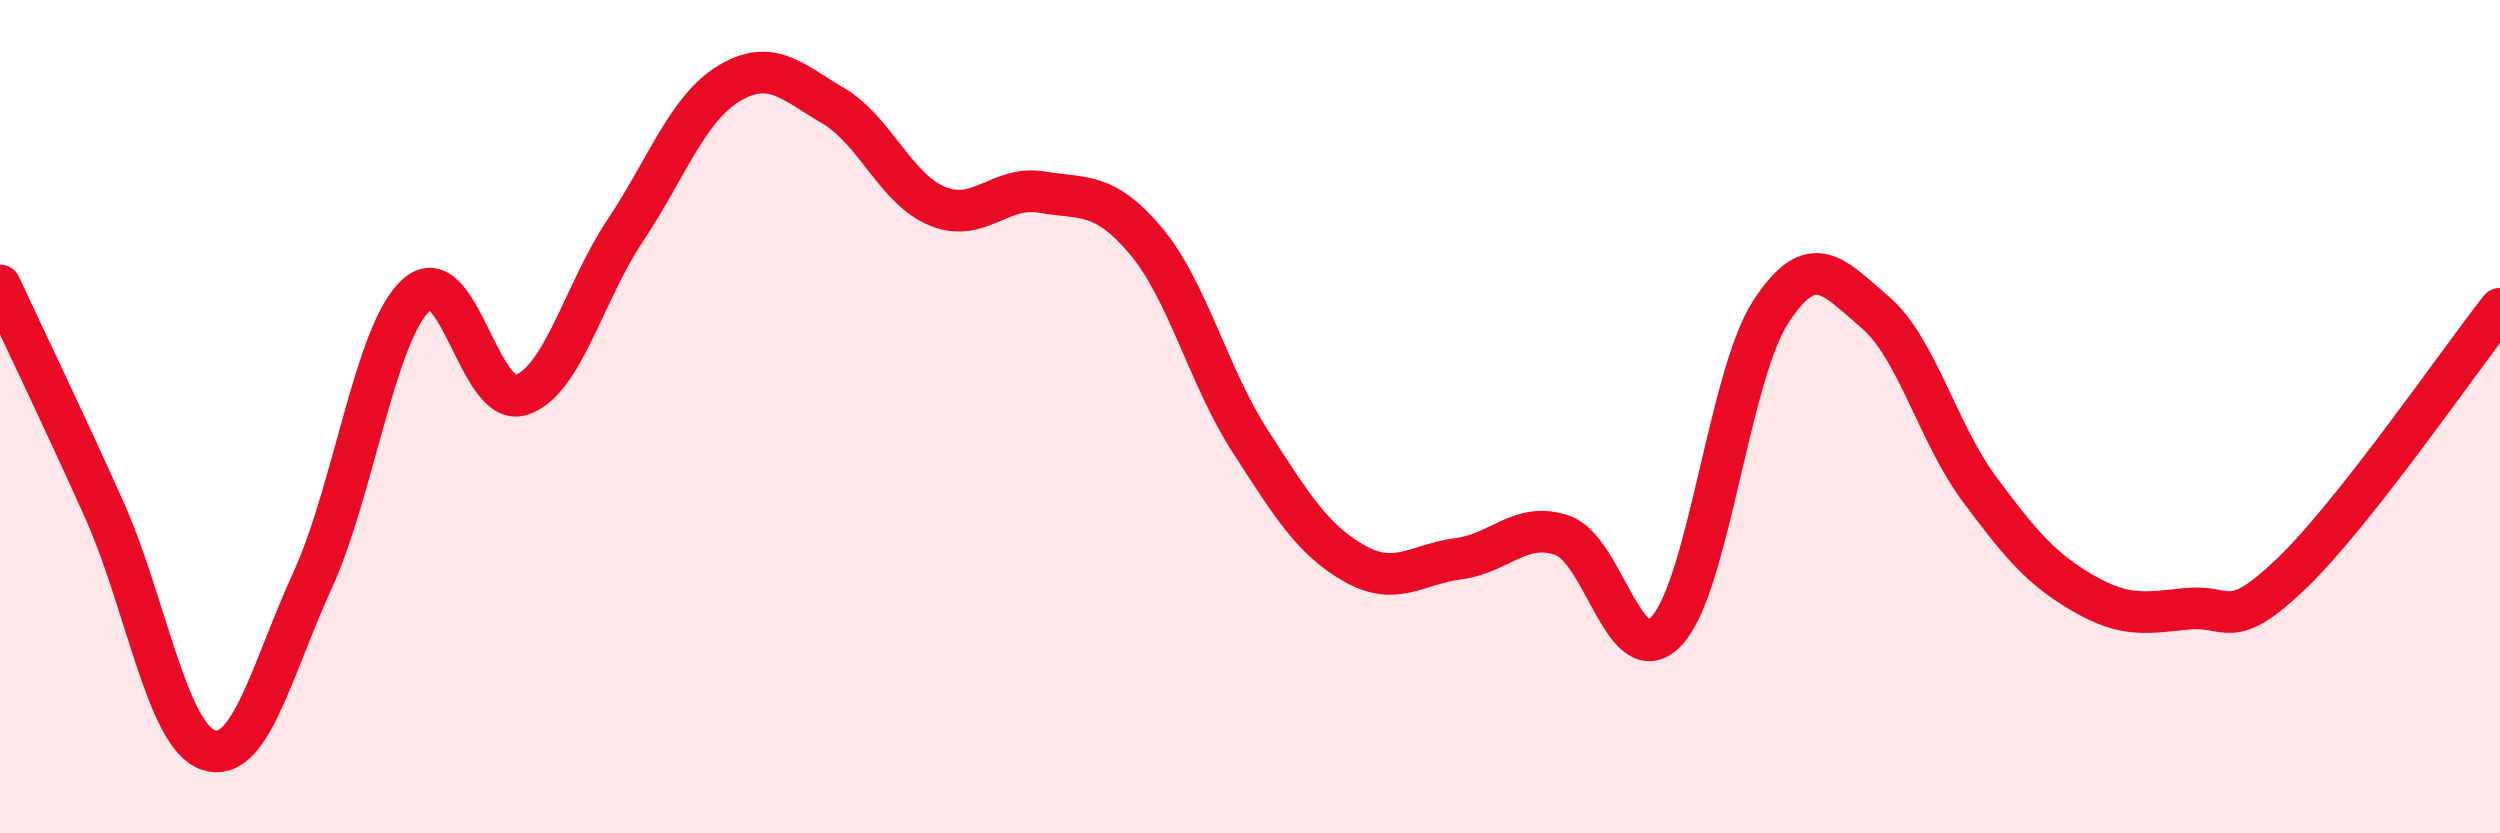 
    <svg width="60" height="20" viewBox="0 0 60 20" xmlns="http://www.w3.org/2000/svg">
      <path
        d="M 0,6.85 C 0.5,7.93 1.5,10 2.5,12.23 C 3.5,14.46 4,17.66 5,18 C 6,18.34 6.5,16.12 7.5,13.93 C 8.5,11.74 9,7.96 10,7.07 C 11,6.18 11.5,9.79 12.5,9.48 C 13.5,9.17 14,7.04 15,5.54 C 16,4.04 16.5,2.6 17.5,2 C 18.5,1.4 19,1.95 20,2.54 C 21,3.13 21.5,4.54 22.5,4.95 C 23.5,5.36 24,4.44 25,4.61 C 26,4.78 26.5,4.59 27.5,5.78 C 28.5,6.97 29,9.03 30,10.58 C 31,12.13 31.5,12.95 32.5,13.52 C 33.5,14.09 34,13.54 35,13.41 C 36,13.28 36.5,12.5 37.5,12.85 C 38.5,13.2 39,16.21 40,15.14 C 41,14.07 41.5,9.01 42.5,7.48 C 43.5,5.95 44,6.64 45,7.49 C 46,8.34 46.5,10.38 47.5,11.73 C 48.5,13.08 49,13.66 50,14.24 C 51,14.82 51.5,14.71 52.5,14.61 C 53.5,14.51 53.5,15.2 55,13.76 C 56.5,12.32 59,8.68 60,7.41L60 20L0 20Z"
        fill="#EB0A25"
        opacity="0.1"
        stroke-linecap="round"
        stroke-linejoin="round"
      />
      <path
        d="M 0,6.85 C 0.5,7.93 1.5,10 2.5,12.23 C 3.5,14.46 4,17.66 5,18 C 6,18.34 6.5,16.12 7.5,13.93 C 8.5,11.74 9,7.96 10,7.07 C 11,6.18 11.5,9.79 12.5,9.48 C 13.5,9.17 14,7.04 15,5.54 C 16,4.04 16.5,2.6 17.5,2 C 18.5,1.4 19,1.95 20,2.54 C 21,3.13 21.5,4.54 22.5,4.95 C 23.5,5.36 24,4.44 25,4.61 C 26,4.78 26.5,4.59 27.5,5.78 C 28.5,6.97 29,9.03 30,10.58 C 31,12.13 31.5,12.95 32.5,13.52 C 33.5,14.09 34,13.54 35,13.41 C 36,13.28 36.5,12.5 37.5,12.85 C 38.5,13.2 39,16.21 40,15.14 C 41,14.07 41.5,9.01 42.5,7.48 C 43.5,5.95 44,6.64 45,7.49 C 46,8.34 46.5,10.38 47.5,11.73 C 48.5,13.08 49,13.66 50,14.24 C 51,14.82 51.5,14.71 52.5,14.61 C 53.5,14.51 53.5,15.2 55,13.76 C 56.5,12.32 59,8.68 60,7.41"
        stroke="#EB0A25"
        stroke-width="1"
        fill="none"
        stroke-linecap="round"
        stroke-linejoin="round"
      />
    </svg>
  